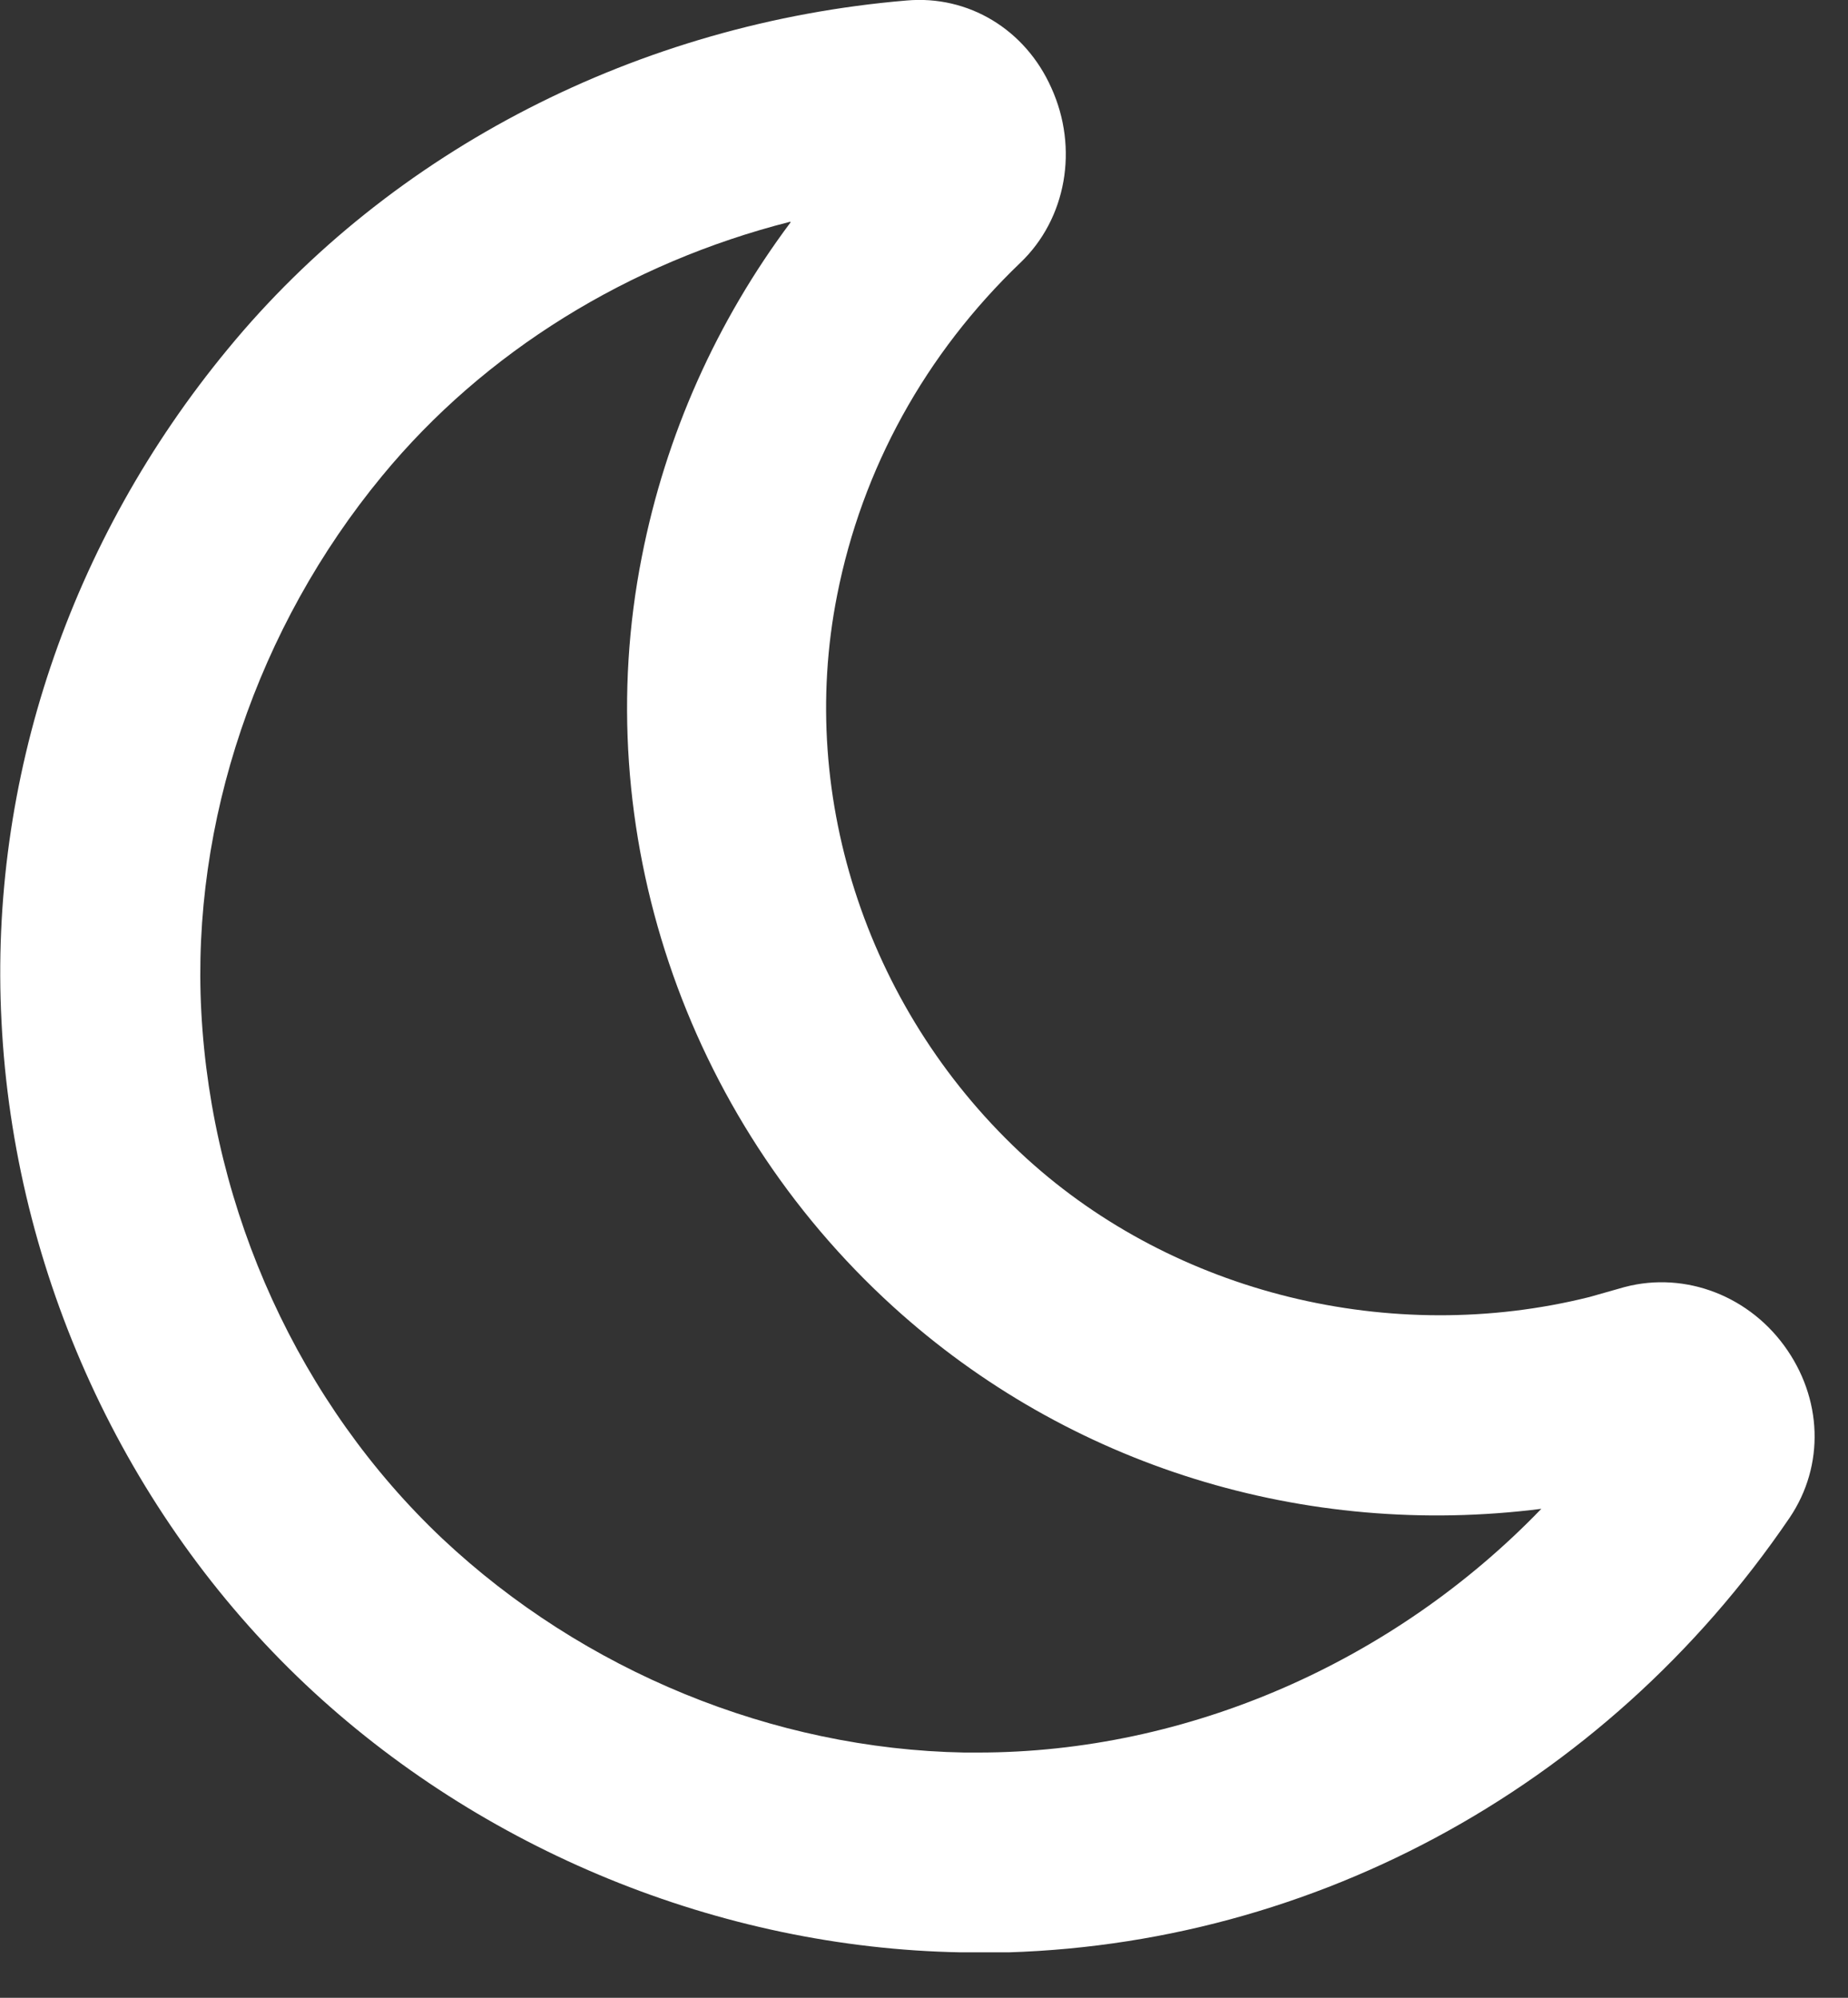 <svg xmlns="http://www.w3.org/2000/svg" width="37" height="40" viewBox="0 0 37 40" fill="none"><rect x="0" y="0" width="37" height="40" fill="#333333" stroke="none"/><g clip-path="url(#clip0_12_89)"><path d="M19.58 39.09C19.46 39.09 19.34 39.09 19.23 39.09C14.42 39 9.64 37.05 6.11 33.72C2.5 30.31 0.28 25.48 0.03 20.45C-0.22 15.62 1.39 10.83 4.56 6.99C7.84 3 12.8 0.46 18.15 0.01C19.39 -0.1 20.53 0.59 21.05 1.76C21.6 2.97 21.35 4.38 20.43 5.26C18.53 7.08 17.26 9.38 16.76 11.92C15.95 16.01 17.41 20.33 20.56 23.2C23.53 25.9 27.85 26.96 31.82 25.97C32 25.92 32.21 25.86 32.42 25.8C33.63 25.43 34.95 25.89 35.72 26.94C36.49 27.99 36.54 29.34 35.83 30.39C32.11 35.86 26.06 39.1 19.58 39.1V39.09ZM15.82 4.44C12.59 5.26 9.7 7.04 7.65 9.53C5.15 12.56 3.83 16.47 4.03 20.25C4.24 24.26 6 28.11 8.86 30.81C11.68 33.46 15.48 35.02 19.31 35.09C19.4 35.09 19.49 35.09 19.58 35.09C23.79 35.09 27.91 33.27 30.86 30.21C26.13 30.81 21.4 29.36 17.88 26.16C13.7 22.36 11.77 16.61 12.85 11.15C13.33 8.7 14.35 6.43 15.83 4.45L15.82 4.44Z" fill="white"></path></g><defs><clipPath id="clip0_12_89"><rect width="36.34" height="39.09" fill="white"></rect></clipPath></defs></svg>
